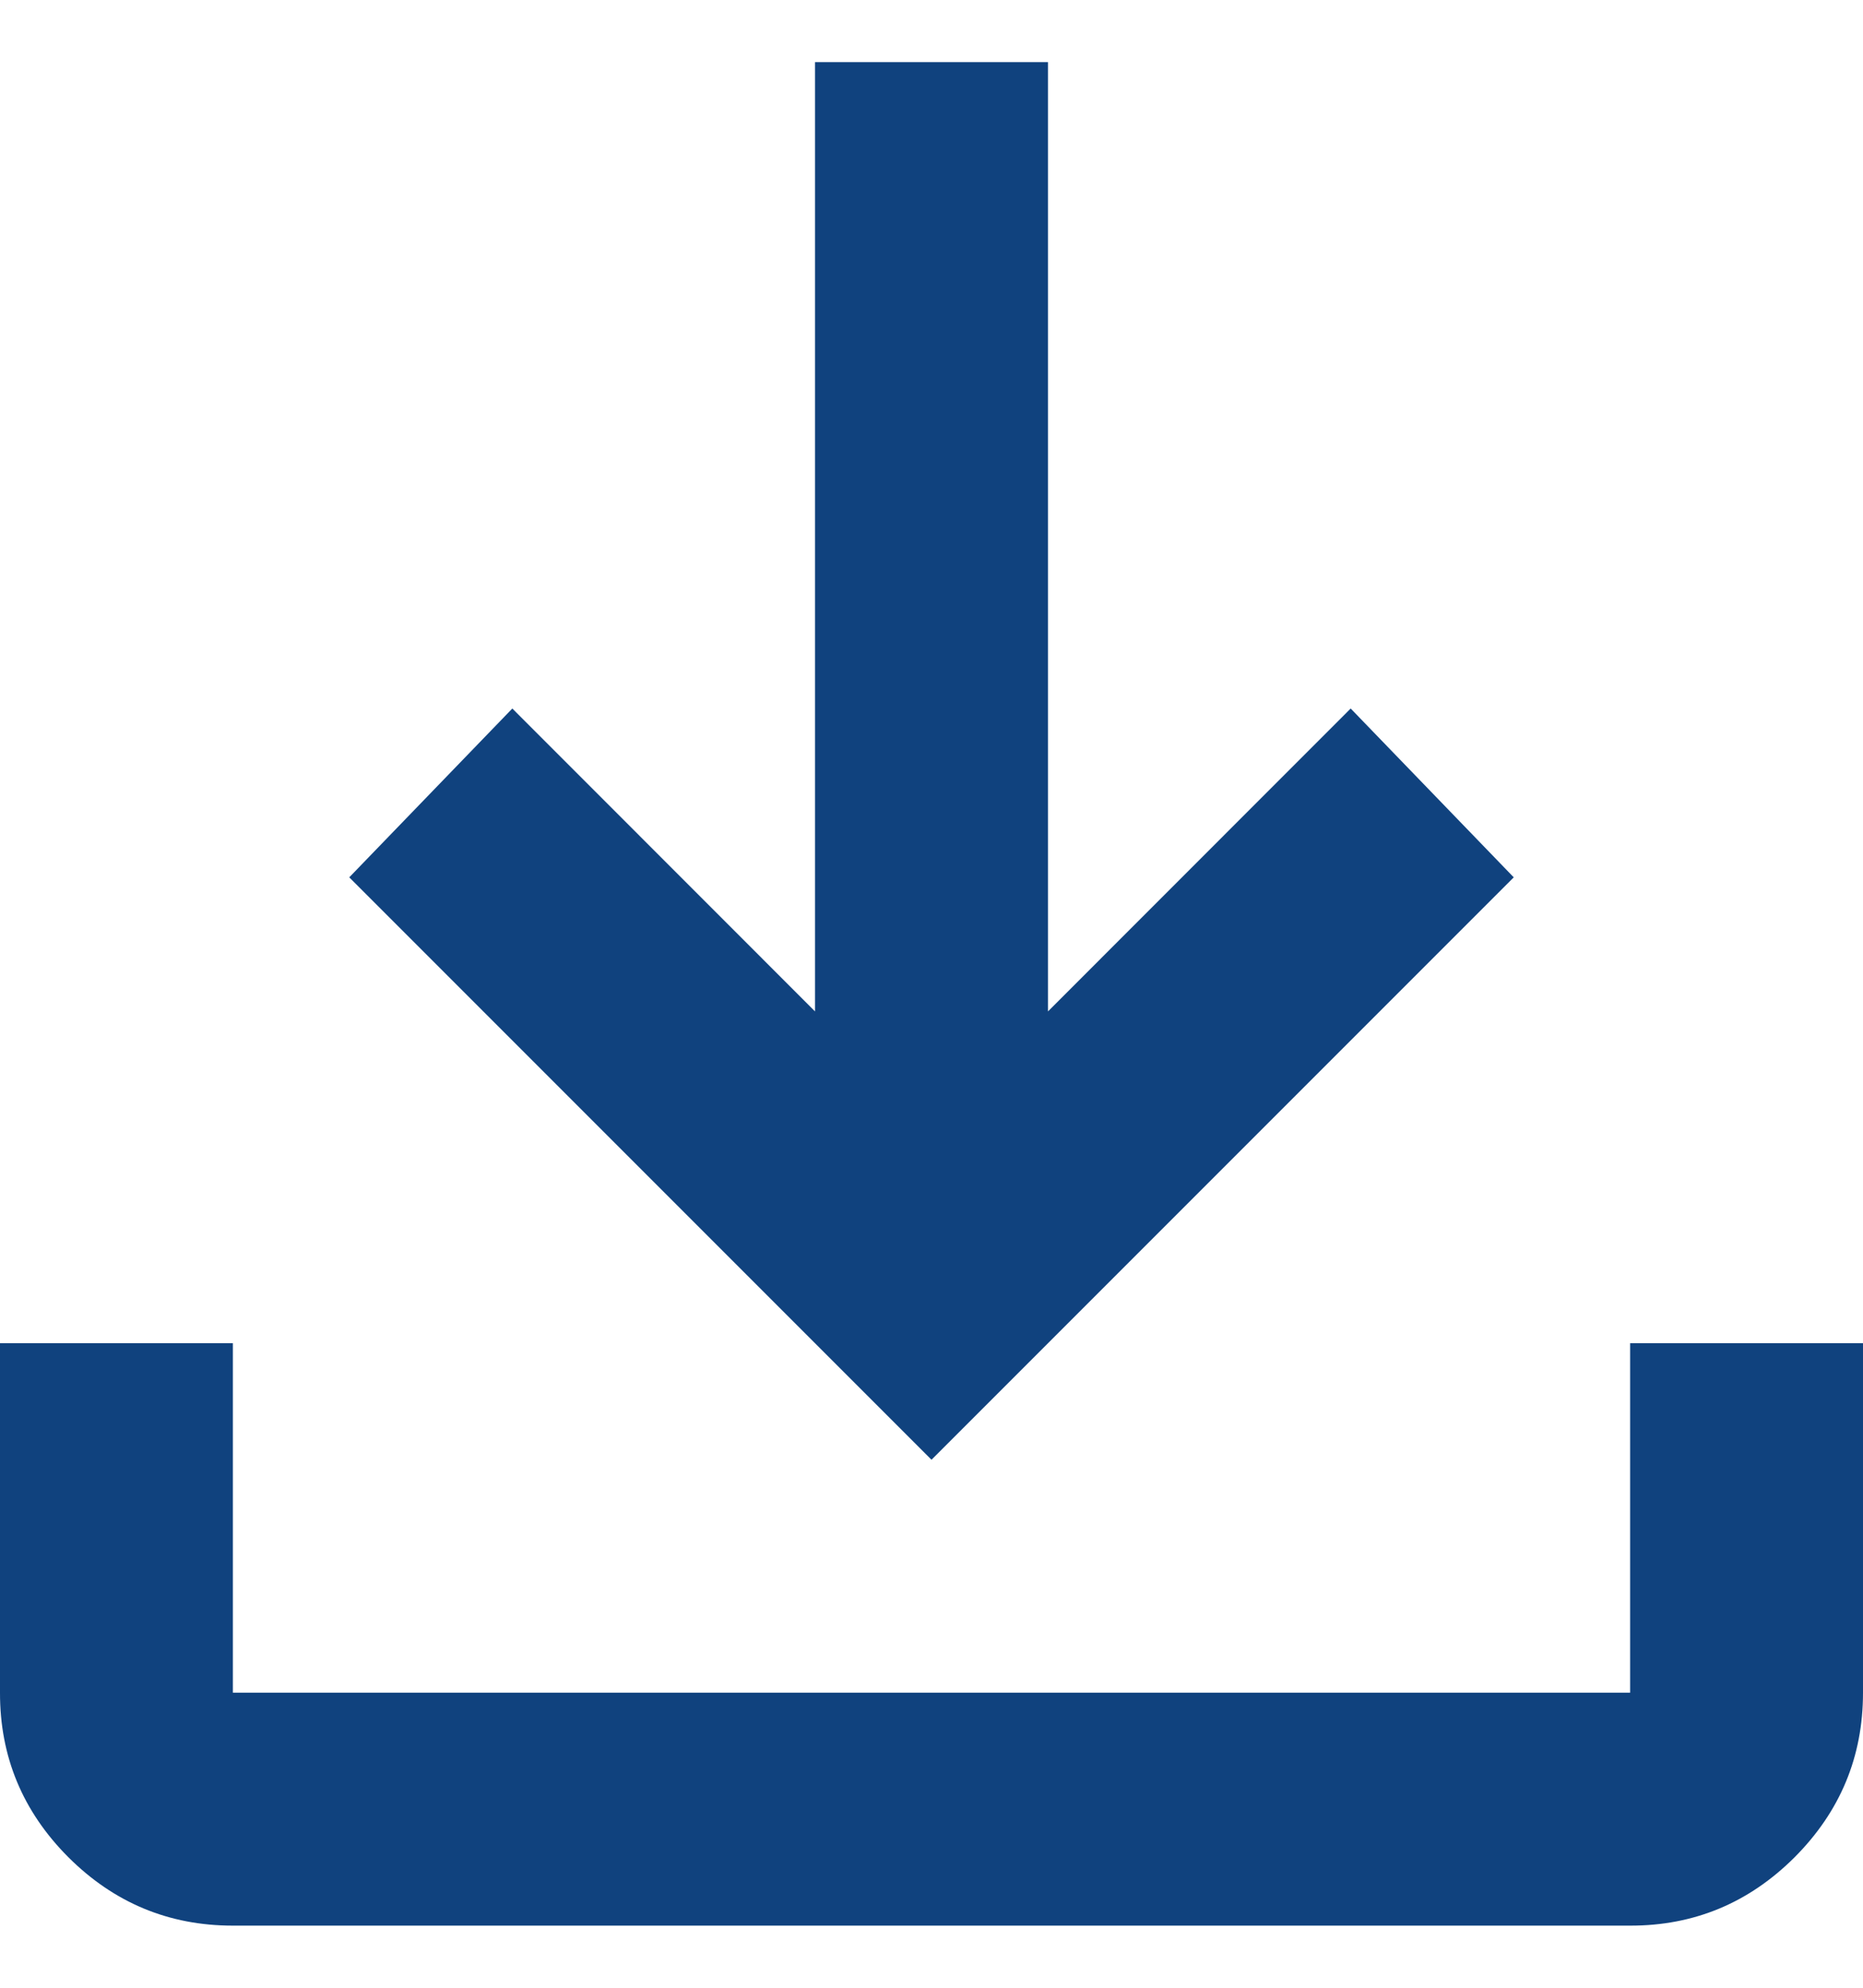 <svg width="15" height="16" viewBox="0 0 15 16" fill="none" xmlns="http://www.w3.org/2000/svg">
<path d="M1.875 15.5C1.359 15.5 0.918 15.316 0.55 14.949C0.183 14.581 -0.001 14.14 1.59168e-06 13.625V10.812H1.875V13.625H13.125V10.812H15V13.625C15 14.141 14.816 14.582 14.449 14.95C14.081 15.317 13.64 15.501 13.125 15.5H1.875ZM7.5 11.75L2.812 7.062L4.125 5.703L6.562 8.141V0.5H8.438V8.141L10.875 5.703L12.188 7.062L7.5 11.75Z" fill="#10427E"/>
</svg>
